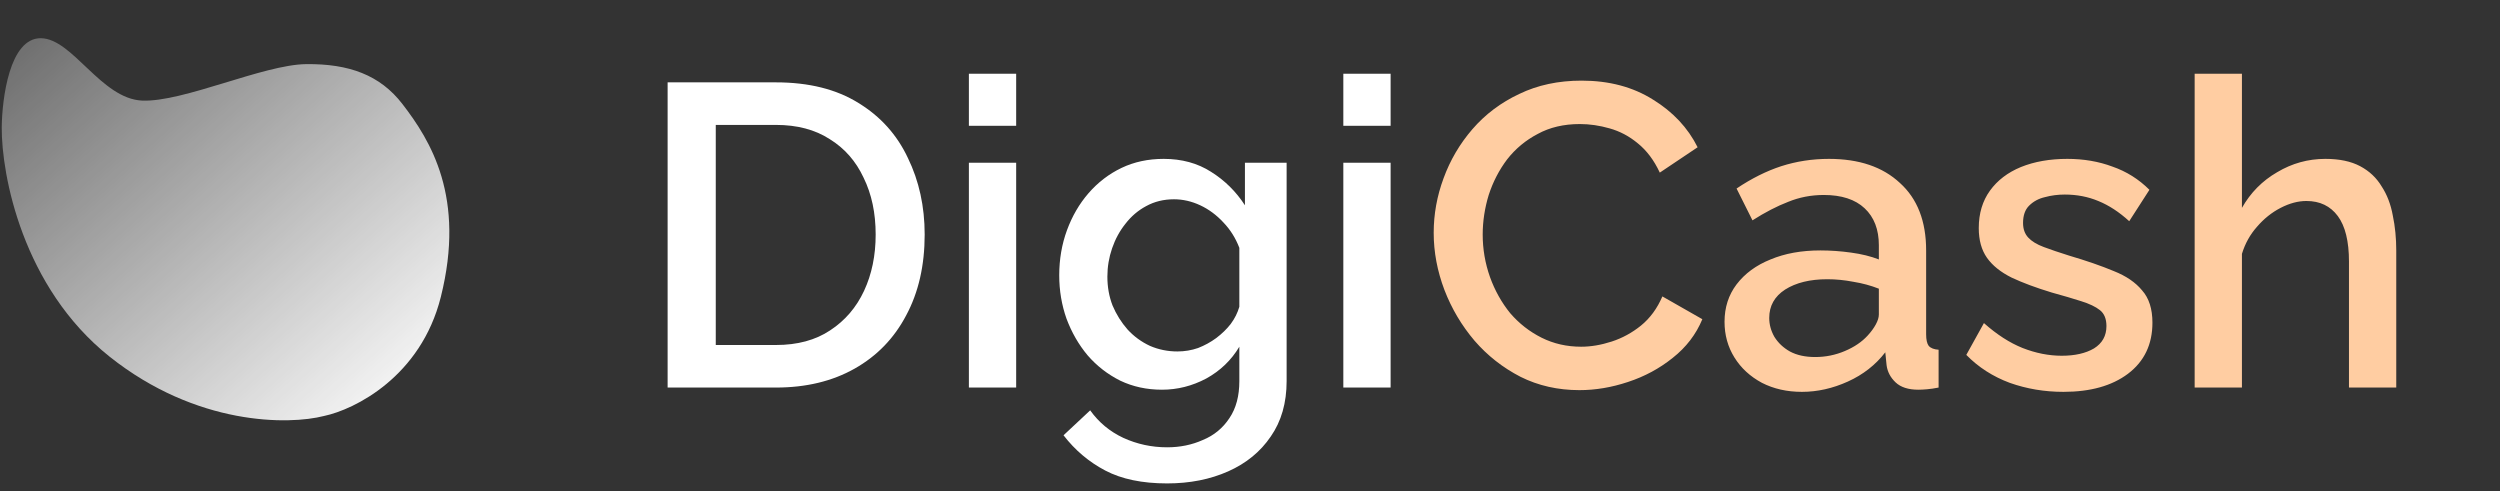 <svg width="229" height="45" viewBox="0 0 229 45" fill="none" xmlns="http://www.w3.org/2000/svg">
<rect x="0" y="0" width="229" height="45" fill="#333333" stroke="none"/>
<path d="M13.022 9.214C9.265 9.053 6.652 3.54 3.753 3.5C0.854 3.46 0.187 9.093 0.159 11.668C0.132 16.027 2.07 26.33 10.041 32.671C18.012 39.012 26.456 38.934 29.682 38.103C32.486 37.513 38.551 34.506 40.38 27.199C42.667 18.066 39.441 12.875 36.868 9.536C34.81 6.864 31.968 5.834 28.049 5.874C24.129 5.914 16.779 9.374 13.022 9.214Z" fill="url(#paint0_linear_10070_1889)"/>
<path d="M61.154 35.5V7.544H71.076C74.095 7.544 76.615 8.174 78.636 9.434C80.658 10.668 82.167 12.348 83.165 14.474C84.188 16.574 84.7 18.91 84.7 21.483C84.7 24.317 84.136 26.785 83.007 28.885C81.904 30.985 80.329 32.612 78.282 33.767C76.234 34.922 73.833 35.5 71.076 35.5H61.154ZM80.211 21.483C80.211 19.514 79.844 17.781 79.109 16.285C78.4 14.762 77.363 13.581 75.998 12.741C74.659 11.875 73.019 11.442 71.076 11.442H65.564V31.602H71.076C73.045 31.602 74.699 31.156 76.038 30.263C77.403 29.371 78.439 28.163 79.148 26.641C79.857 25.118 80.211 23.399 80.211 21.483ZM88.75 35.5V14.907H93.081V35.5H88.75ZM88.75 11.521V6.756H93.081V11.521H88.75ZM106.436 35.697C105.045 35.697 103.772 35.421 102.617 34.87C101.462 34.292 100.465 33.518 99.624 32.547C98.811 31.576 98.168 30.46 97.695 29.2C97.249 27.94 97.026 26.614 97.026 25.223C97.026 23.753 97.262 22.375 97.734 21.089C98.207 19.802 98.863 18.674 99.703 17.703C100.57 16.705 101.58 15.931 102.735 15.379C103.89 14.828 105.176 14.553 106.594 14.553C108.248 14.553 109.691 14.946 110.925 15.734C112.185 16.521 113.222 17.545 114.036 18.805V14.907H117.855V34.909C117.855 36.904 117.37 38.597 116.398 39.989C115.453 41.38 114.154 42.443 112.5 43.178C110.846 43.913 108.983 44.281 106.909 44.281C104.625 44.281 102.735 43.887 101.239 43.099C99.743 42.312 98.469 41.236 97.419 39.871L99.861 37.587C100.648 38.689 101.659 39.529 102.893 40.107C104.153 40.684 105.491 40.973 106.909 40.973C108.09 40.973 109.18 40.75 110.177 40.304C111.201 39.884 112.015 39.214 112.618 38.296C113.222 37.403 113.524 36.274 113.524 34.909V31.759C112.789 32.993 111.778 33.964 110.492 34.673C109.206 35.356 107.854 35.697 106.436 35.697ZM107.854 32.193C108.51 32.193 109.14 32.087 109.744 31.878C110.348 31.641 110.899 31.339 111.398 30.972C111.923 30.578 112.369 30.145 112.736 29.672C113.104 29.174 113.366 28.649 113.524 28.098V22.703C113.183 21.811 112.697 21.036 112.067 20.38C111.437 19.698 110.728 19.172 109.941 18.805C109.153 18.438 108.353 18.254 107.539 18.254C106.594 18.254 105.741 18.464 104.98 18.884C104.245 19.277 103.615 19.816 103.09 20.498C102.565 21.154 102.158 21.902 101.869 22.742C101.58 23.582 101.436 24.449 101.436 25.341C101.436 26.286 101.593 27.166 101.908 27.979C102.25 28.793 102.709 29.528 103.286 30.184C103.864 30.814 104.546 31.313 105.334 31.681C106.121 32.022 106.961 32.193 107.854 32.193ZM123.049 35.5V14.907H127.38V35.5H123.049ZM123.049 11.521V6.756H127.38V11.521H123.049Z" fill="white"/>
<path d="M131.326 21.325C131.326 19.619 131.628 17.952 132.232 16.324C132.835 14.671 133.715 13.174 134.87 11.836C136.051 10.471 137.482 9.394 139.162 8.607C140.842 7.793 142.745 7.386 144.871 7.386C147.391 7.386 149.57 7.964 151.407 9.119C153.245 10.248 154.61 11.704 155.502 13.489L152.037 15.812C151.512 14.684 150.843 13.791 150.029 13.135C149.242 12.479 148.375 12.019 147.43 11.757C146.512 11.494 145.606 11.363 144.714 11.363C143.244 11.363 141.957 11.665 140.855 12.269C139.752 12.846 138.82 13.621 138.059 14.592C137.324 15.563 136.76 16.652 136.366 17.86C135.999 19.067 135.815 20.275 135.815 21.483C135.815 22.821 136.038 24.121 136.484 25.381C136.93 26.614 137.547 27.717 138.335 28.688C139.149 29.633 140.107 30.381 141.209 30.933C142.312 31.484 143.519 31.759 144.832 31.759C145.724 31.759 146.656 31.602 147.627 31.287C148.599 30.972 149.491 30.486 150.305 29.83C151.145 29.148 151.801 28.255 152.274 27.152L155.935 29.239C155.358 30.631 154.452 31.812 153.219 32.783C152.011 33.754 150.646 34.489 149.124 34.988C147.627 35.487 146.144 35.736 144.674 35.736C142.705 35.736 140.907 35.329 139.28 34.516C137.652 33.676 136.248 32.573 135.067 31.208C133.885 29.817 132.967 28.268 132.31 26.562C131.654 24.829 131.326 23.084 131.326 21.325ZM157.967 29.476C157.967 28.163 158.334 27.021 159.069 26.05C159.831 25.052 160.868 24.291 162.18 23.766C163.493 23.215 165.015 22.939 166.748 22.939C167.666 22.939 168.598 23.005 169.543 23.136C170.514 23.267 171.368 23.477 172.103 23.766V22.467C172.103 21.023 171.669 19.894 170.803 19.081C169.937 18.267 168.69 17.86 167.063 17.86C165.908 17.86 164.818 18.07 163.794 18.49C162.771 18.884 161.681 19.448 160.526 20.183L159.069 17.269C160.434 16.351 161.799 15.668 163.164 15.222C164.556 14.776 166.013 14.553 167.535 14.553C170.291 14.553 172.457 15.287 174.032 16.758C175.633 18.201 176.434 20.262 176.434 22.939V30.617C176.434 31.116 176.513 31.471 176.67 31.681C176.854 31.891 177.156 32.009 177.576 32.035V35.5C177.182 35.579 176.828 35.631 176.513 35.657C176.198 35.684 175.935 35.697 175.725 35.697C174.806 35.697 174.111 35.474 173.638 35.028C173.166 34.581 172.89 34.056 172.811 33.453L172.693 32.271C171.801 33.426 170.659 34.319 169.268 34.949C167.876 35.579 166.472 35.894 165.054 35.894C163.689 35.894 162.469 35.618 161.393 35.067C160.316 34.489 159.476 33.715 158.873 32.744C158.269 31.773 157.967 30.683 157.967 29.476ZM171.079 30.736C171.394 30.394 171.643 30.053 171.827 29.712C172.011 29.371 172.103 29.069 172.103 28.806V26.444C171.368 26.155 170.593 25.945 169.779 25.814C168.966 25.656 168.165 25.578 167.378 25.578C165.803 25.578 164.516 25.892 163.519 26.523C162.548 27.152 162.062 28.019 162.062 29.121C162.062 29.725 162.219 30.302 162.534 30.854C162.876 31.405 163.348 31.851 163.952 32.193C164.582 32.534 165.356 32.704 166.275 32.704C167.22 32.704 168.126 32.521 168.992 32.153C169.858 31.786 170.554 31.313 171.079 30.736ZM189.012 35.894C187.28 35.894 185.639 35.618 184.09 35.067C182.542 34.489 181.216 33.636 180.113 32.508L181.728 29.594C182.909 30.644 184.09 31.405 185.272 31.878C186.479 32.35 187.673 32.586 188.855 32.586C190.062 32.586 191.047 32.363 191.808 31.917C192.569 31.444 192.95 30.762 192.95 29.869C192.95 29.213 192.753 28.727 192.359 28.413C191.965 28.098 191.388 27.822 190.627 27.586C189.892 27.349 188.999 27.087 187.949 26.798C186.479 26.352 185.245 25.892 184.248 25.42C183.25 24.921 182.502 24.317 182.003 23.609C181.505 22.9 181.255 21.994 181.255 20.892C181.255 19.553 181.597 18.411 182.279 17.466C182.962 16.521 183.907 15.799 185.114 15.301C186.348 14.802 187.765 14.553 189.367 14.553C190.863 14.553 192.241 14.789 193.501 15.261C194.787 15.707 195.916 16.416 196.887 17.387L195.037 20.262C194.118 19.422 193.173 18.805 192.202 18.411C191.257 18.017 190.233 17.821 189.13 17.821C188.5 17.821 187.897 17.899 187.319 18.057C186.742 18.188 186.256 18.451 185.862 18.844C185.495 19.212 185.311 19.737 185.311 20.419C185.311 20.971 185.468 21.417 185.783 21.758C186.098 22.099 186.571 22.388 187.201 22.624C187.831 22.861 188.605 23.123 189.524 23.412C191.125 23.884 192.49 24.357 193.619 24.829C194.748 25.276 195.614 25.866 196.218 26.601C196.848 27.31 197.163 28.294 197.163 29.554C197.163 31.549 196.415 33.111 194.918 34.24C193.448 35.343 191.48 35.894 189.012 35.894ZM219.497 35.5H215.166V23.963C215.166 22.099 214.824 20.708 214.142 19.789C213.459 18.871 212.501 18.411 211.267 18.411C210.506 18.411 209.719 18.621 208.905 19.041C208.091 19.461 207.369 20.039 206.739 20.774C206.109 21.483 205.65 22.309 205.361 23.254V35.5H201.03V6.756H205.361V19.041C206.149 17.65 207.225 16.561 208.59 15.773C209.955 14.959 211.425 14.553 213 14.553C214.286 14.553 215.349 14.776 216.189 15.222C217.029 15.668 217.686 16.285 218.158 17.073C218.657 17.834 218.998 18.726 219.182 19.75C219.392 20.747 219.497 21.811 219.497 22.939V35.5Z" fill="#FFCDA2"/>
<defs>
<linearGradient id="paint0_linear_10070_1889" x1="-13.841" y1="-10" x2="33.659" y2="43" gradientUnits="userSpaceOnUse">
<stop stop-color="white" stop-opacity="0"/>
<stop offset="1" stop-color="white"/>
</linearGradient>
</defs>
</svg>
